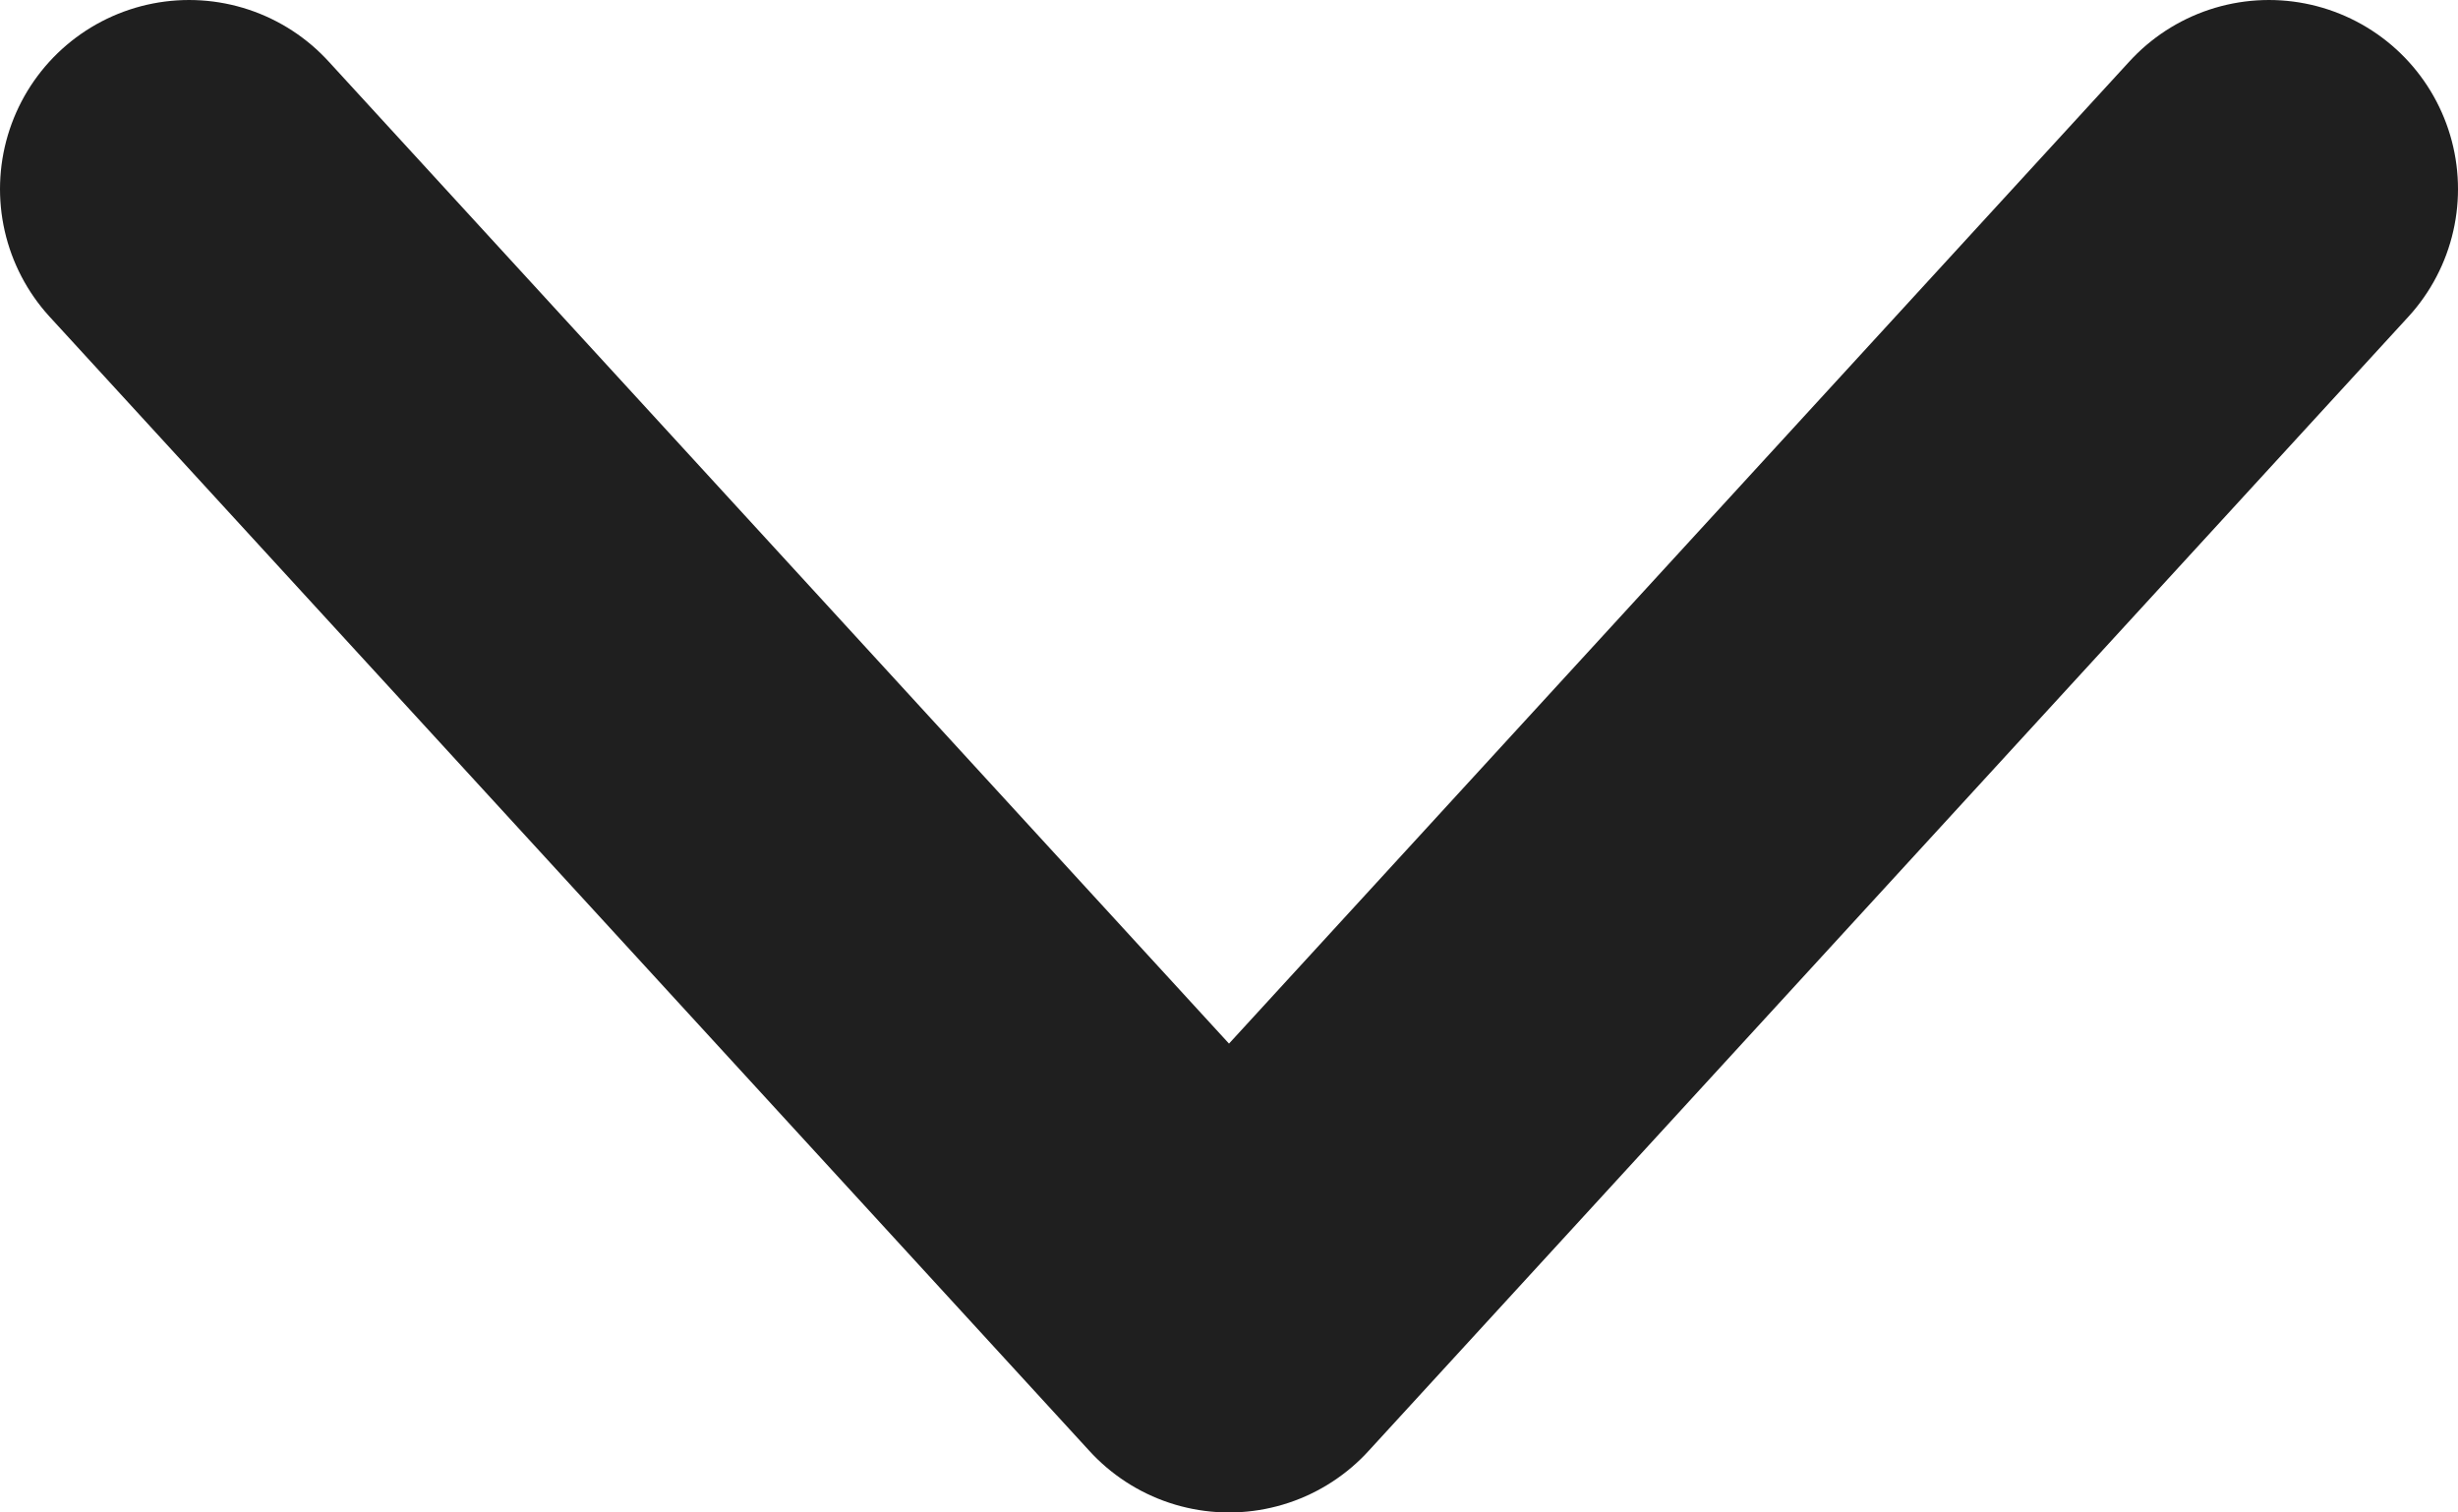 <svg width="13" height="8" viewBox="0 0 13 8" fill="none" xmlns="http://www.w3.org/2000/svg">
<path d="M1 1L6.5 7L12 1" stroke="#1F1F1F" stroke-width="2" stroke-linecap="round" stroke-linejoin="round"/>
</svg>
